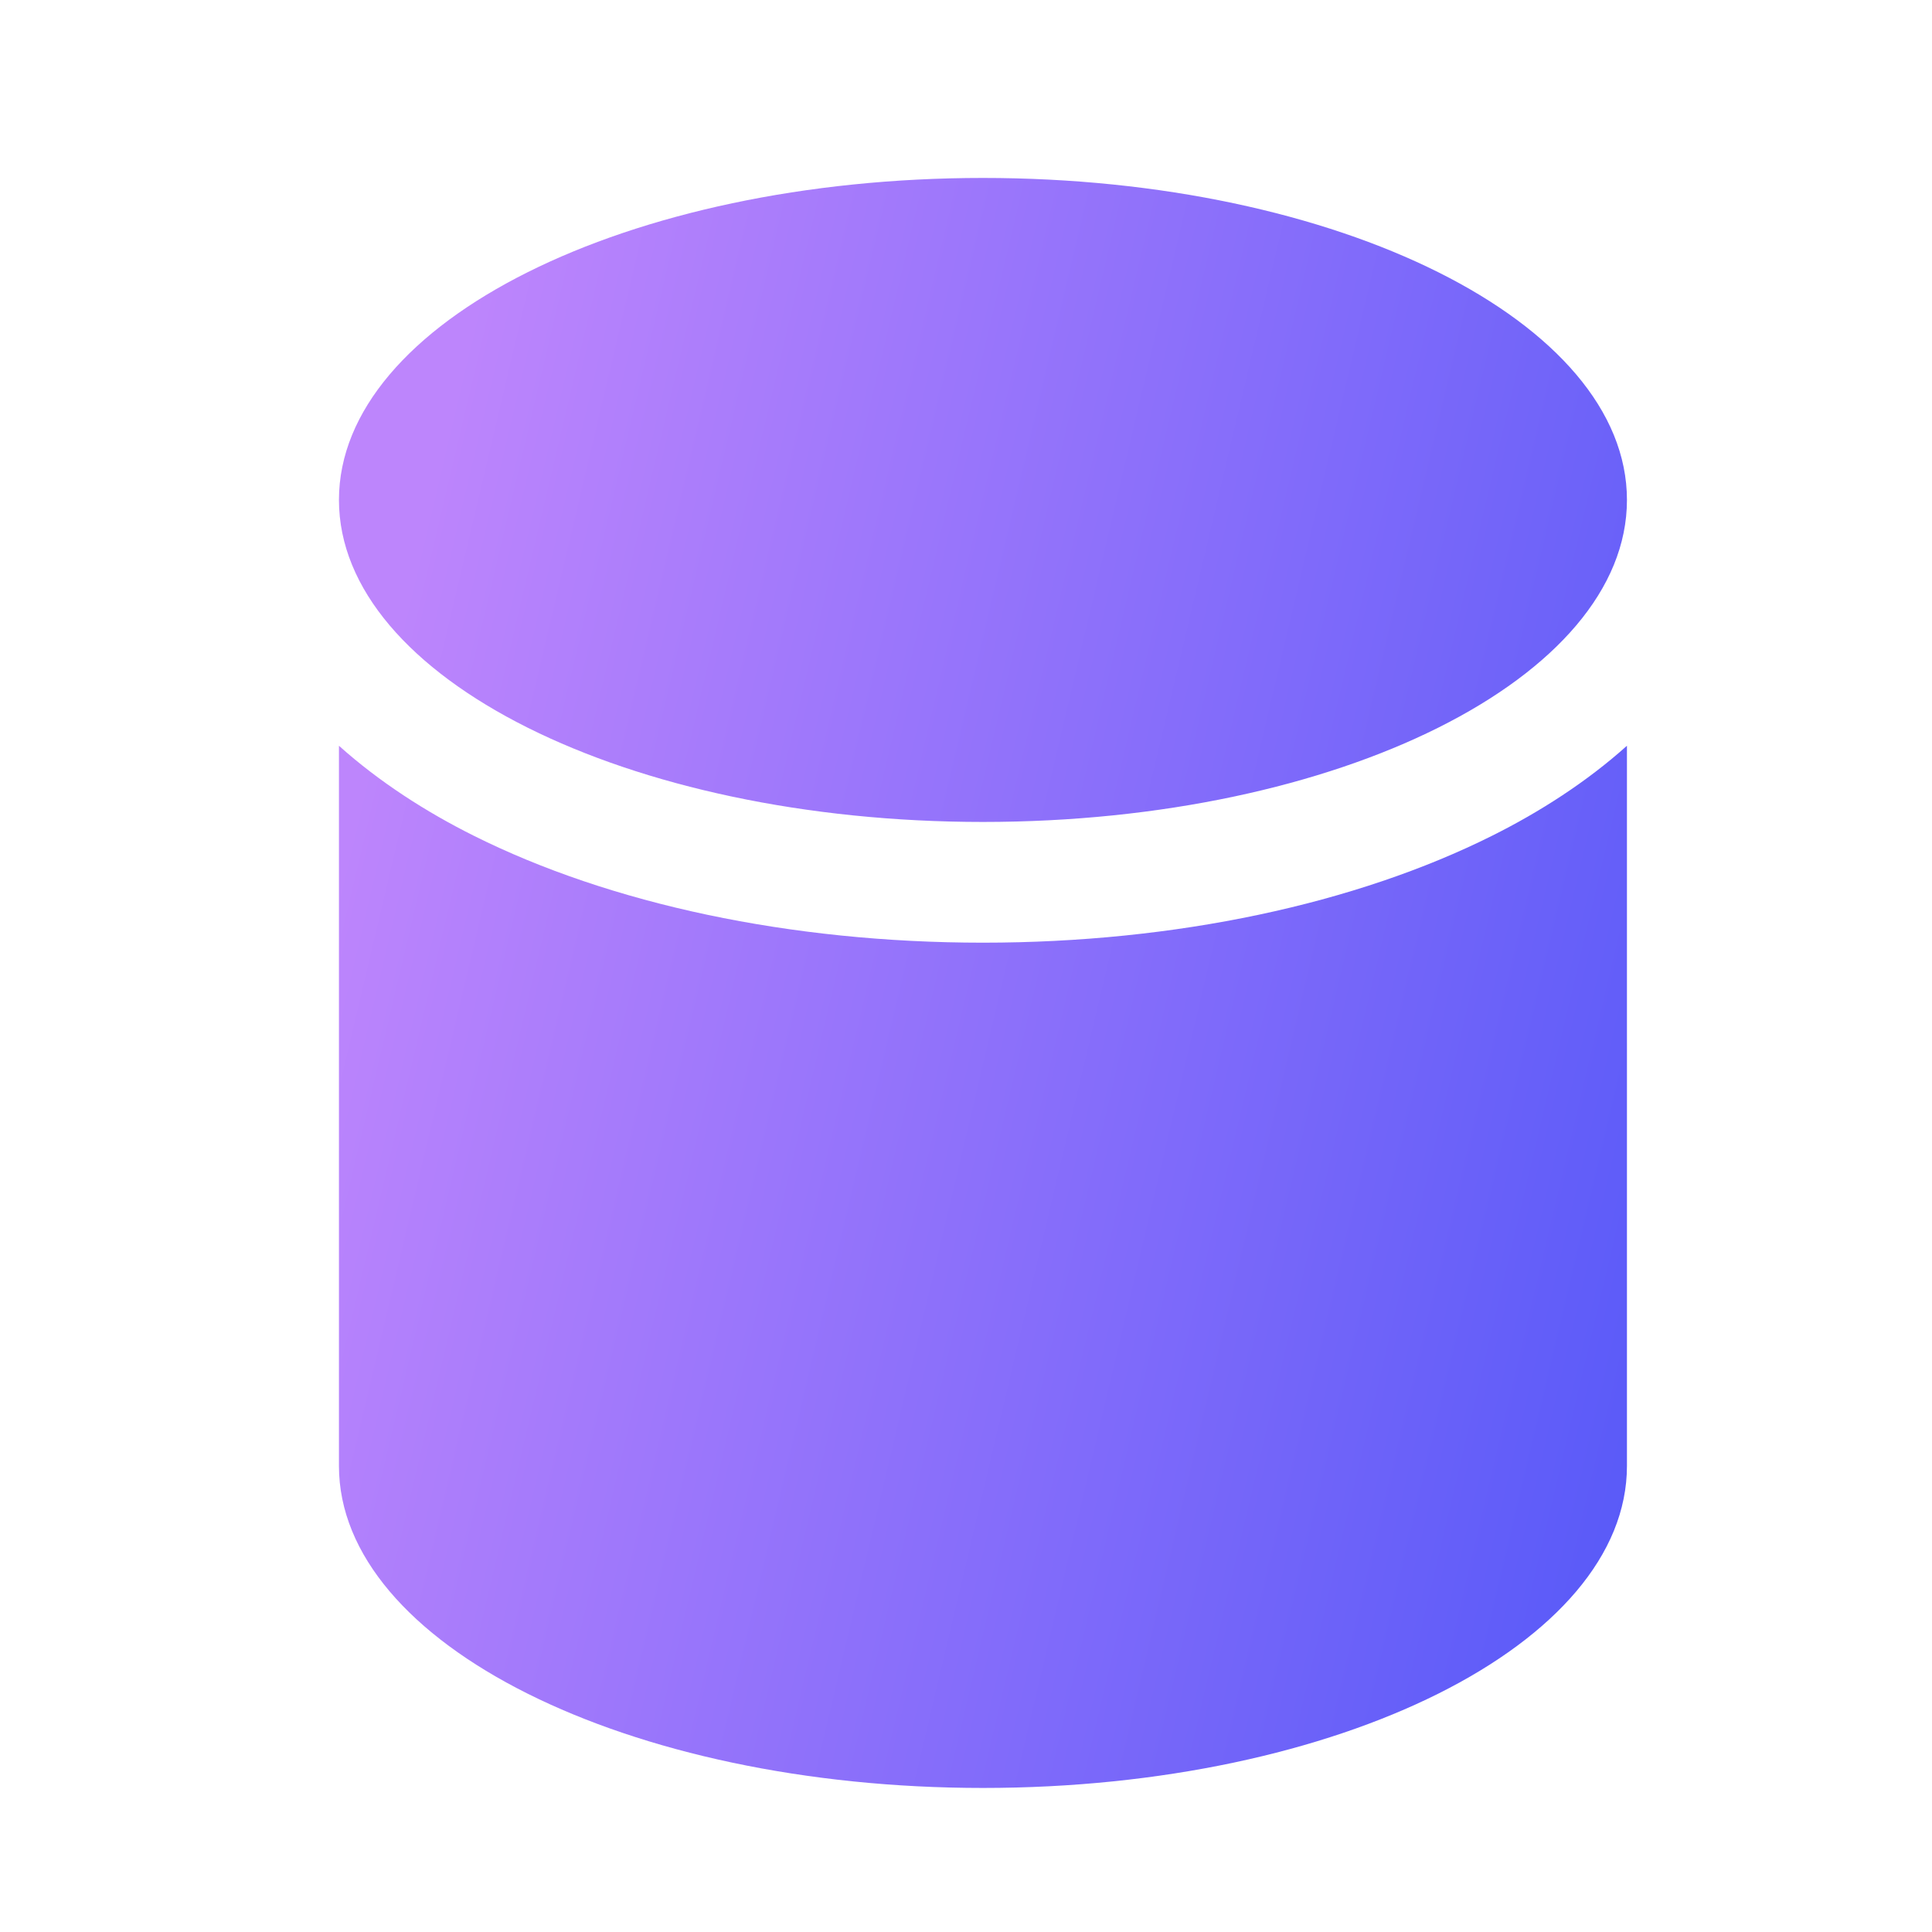 <svg width="57" height="57" viewBox="0 0 57 57" fill="none" xmlns="http://www.w3.org/2000/svg">
<path d="M29 24.25C39.493 24.25 48 19.997 48 14.75C48 9.503 39.493 5.25 29 5.25C18.507 5.25 10 9.503 10 14.75C10 19.997 18.507 24.25 29 24.25ZM44.028 24.654C45.425 23.956 46.807 23.072 48 22.002V43.25C48 48.497 39.493 52.75 29 52.75C18.507 52.75 10 48.497 10 43.25V22.002C11.193 23.072 12.575 23.956 13.972 24.654C18.002 26.669 23.32 27.812 29 27.812C34.68 27.812 39.998 26.669 44.028 24.654Z" fill="url(#paint0_linear_198_5345)"/>
<defs>
<linearGradient id="paint0_linear_198_5345" x1="-12.04" y1="5.246" x2="66.358" y2="23.784" gradientUnits="userSpaceOnUse">
<stop offset="0.325" stop-color="#BD85FC"/>
<stop offset="0.888" stop-color="#5056F8"/>
</linearGradient>
</defs>
</svg>

